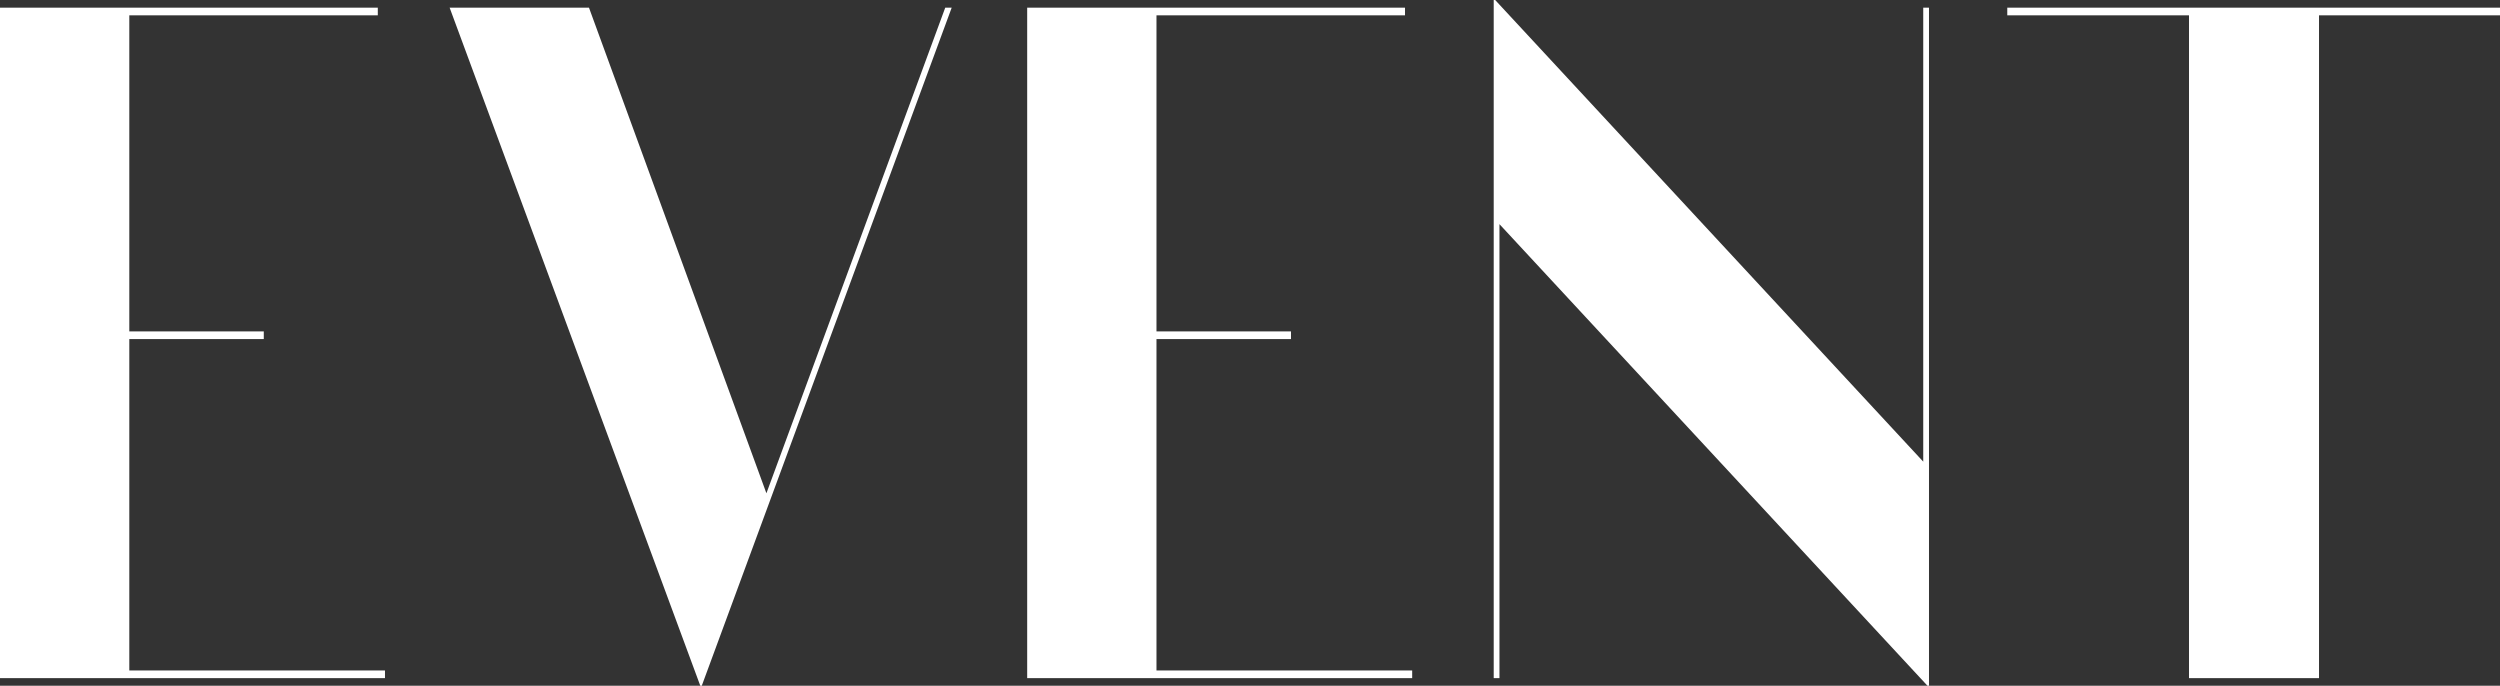 <svg xmlns="http://www.w3.org/2000/svg" width="469.719" height="128.844" viewBox="0 0 469.719 128.844">
  <rect x="0" y="0" width="469.719" height="128.844" fill="#333333" stroke="none"/>
  <defs>
    <style>
      .cls-1 {
        fill: #fff;
        fill-rule: evenodd;
      }
    </style>
  </defs>
  <path id="t_event" class="cls-1" d="M154.467,702.269v-1.44H129.2V641.44H175.89V640H104.9V765.977H177.24v-1.439H129.2V702.269h25.272ZM215.567,640H189.385l47.1,127.417h0.27L283.719,640h-1.214l-33.6,91.244Zm131.9,62.269v-1.44H322.194V641.44h46.695V640H297.9V765.977h72.337v-1.439H322.194V702.269h25.273Zm38.359-63.709h-0.27V765.977h1.079v-85.3l80.434,86.744h0.27V640h-1.08v85.3Zm154.793,2.88h34.009V640h-92.58v1.44h34.144V765.977h24.427V641.44Z" transform="translate(-104.906 -638.562)"/>
</svg>
